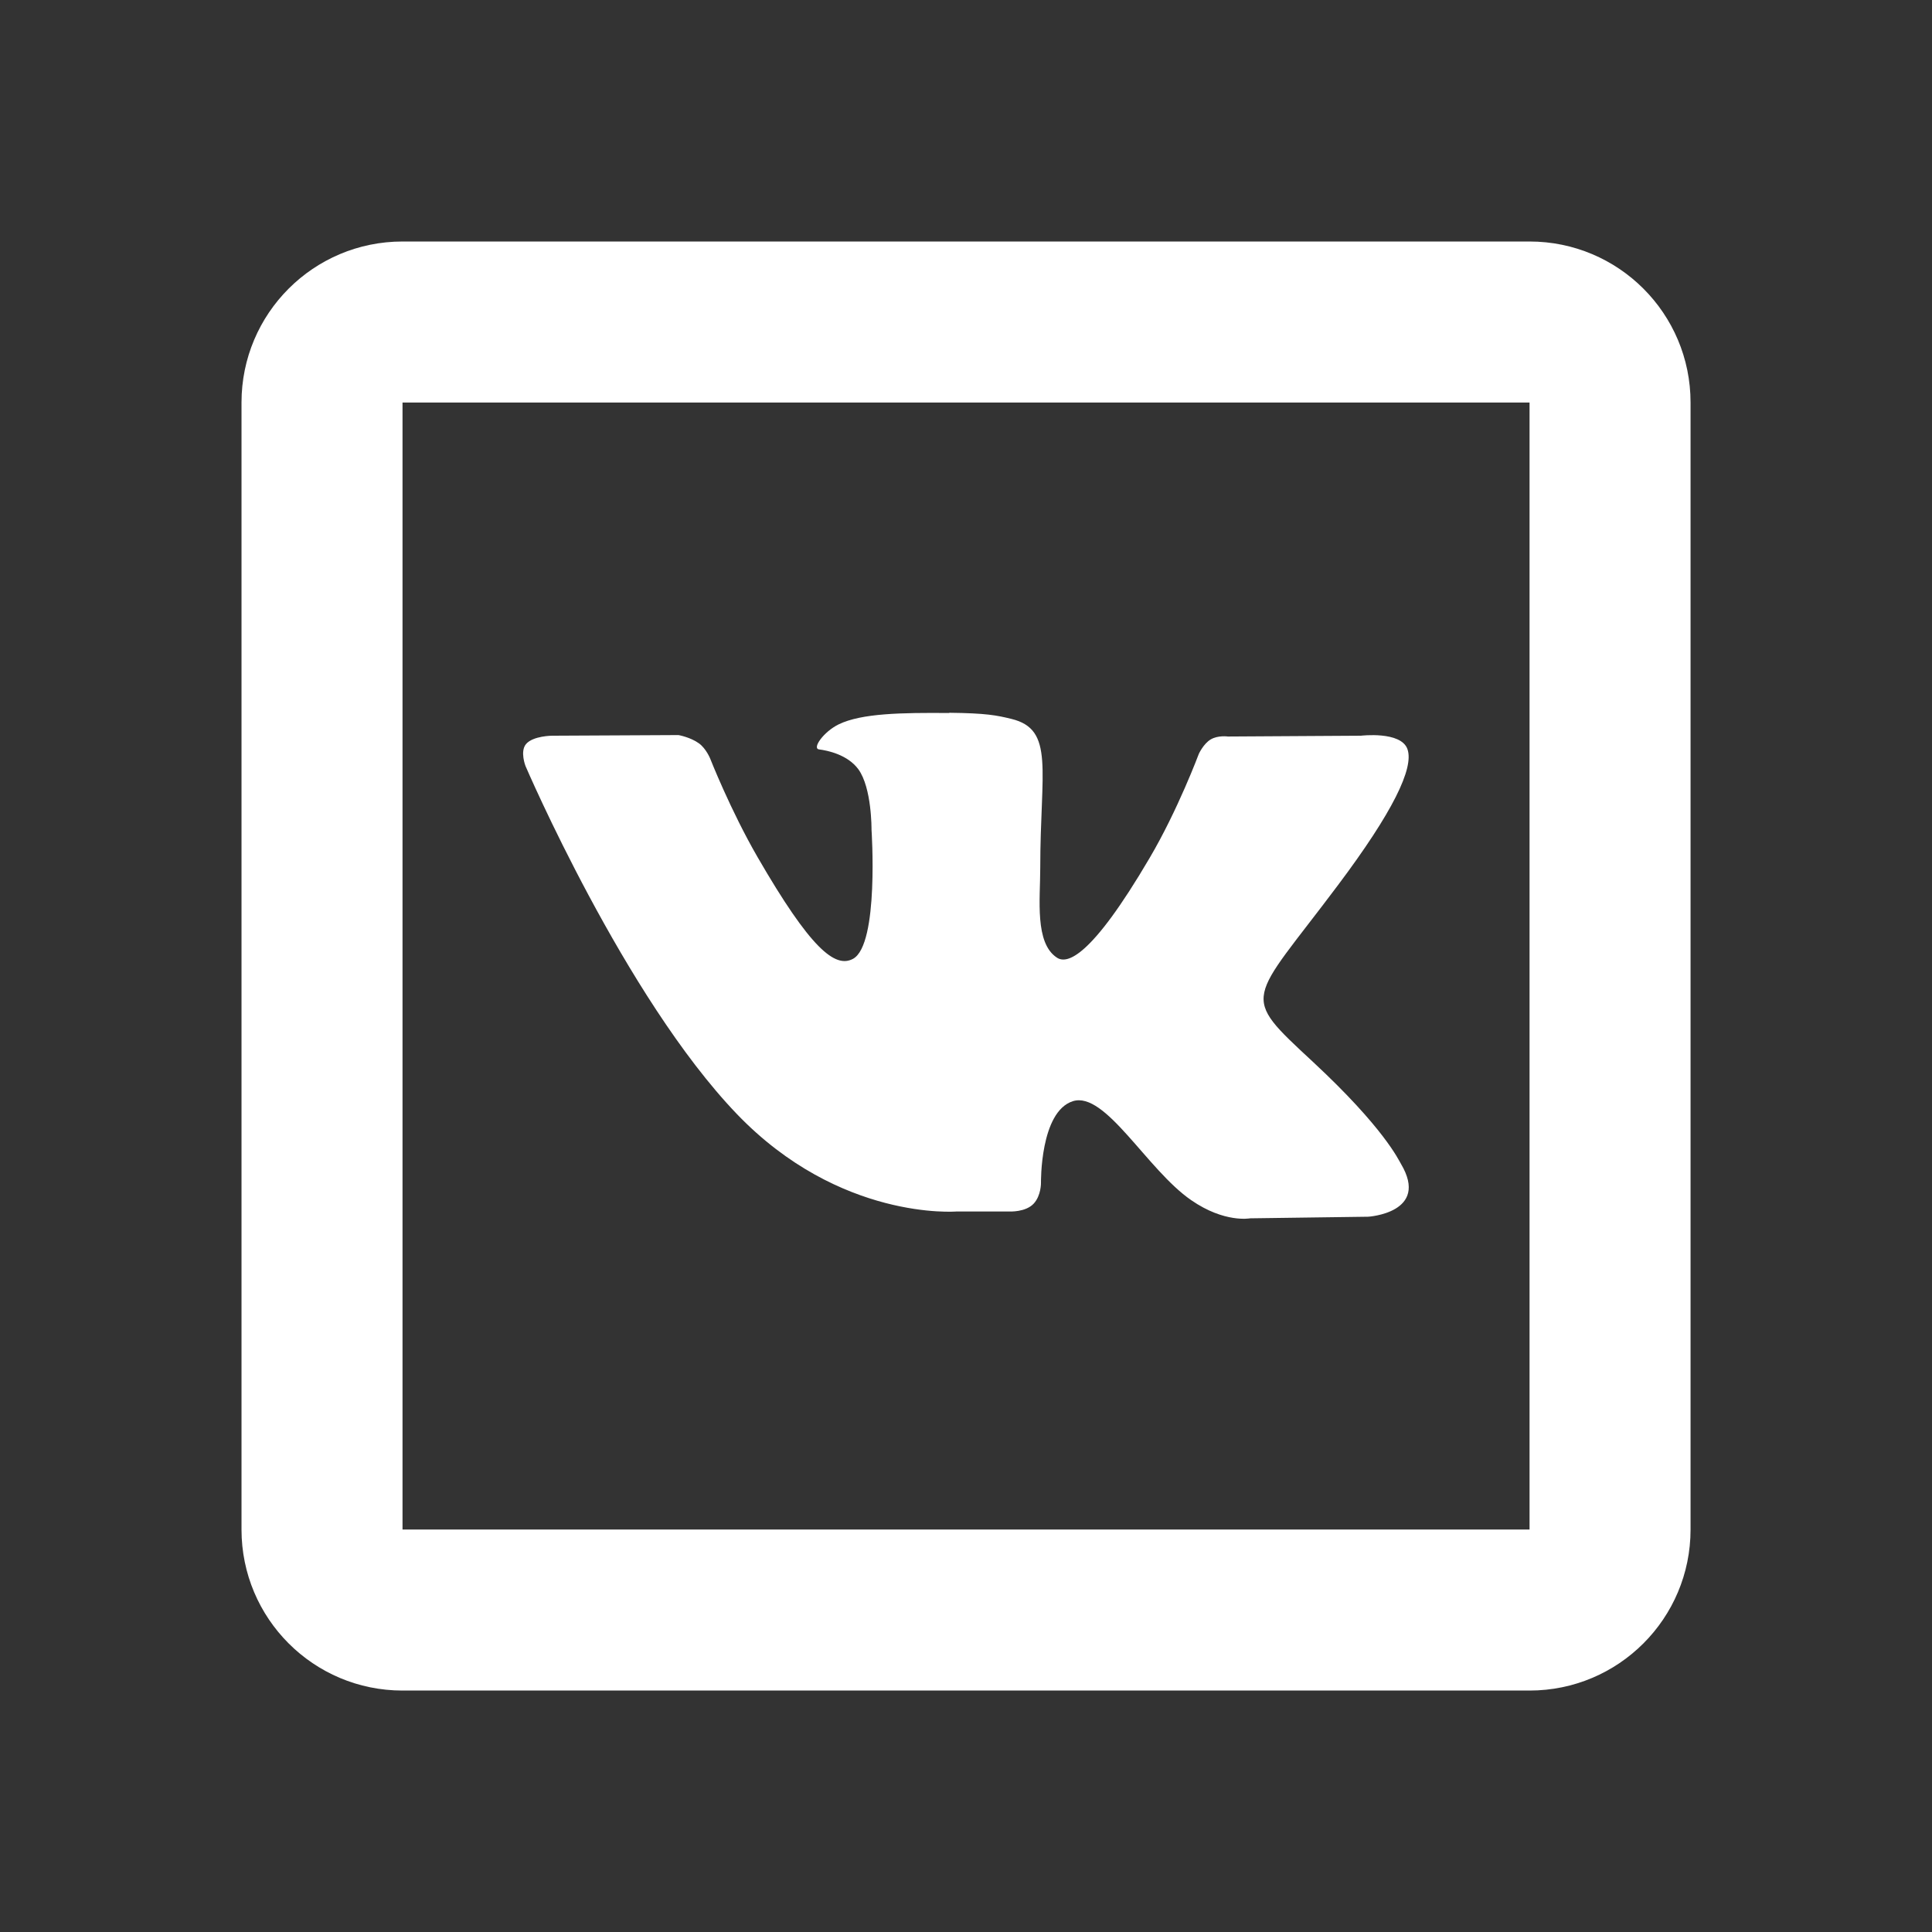 <svg xmlns="http://www.w3.org/2000/svg" xmlns:xlink="http://www.w3.org/1999/xlink" viewBox="0,0,256,256" width="24px" height="24px" fill-rule="nonzero"><rect x="0" y="0" width="256" height="256" fill="#333333" stroke="none"/><g fill="#ffffff" fill-rule="nonzero" stroke="none" stroke-width="1" stroke-linecap="butt" stroke-linejoin="miter" stroke-miterlimit="10" stroke-dasharray="" stroke-dashoffset="0" font-family="none" font-weight="none" font-size="none" text-anchor="none" style="mix-blend-mode: normal"><g transform="scale(10.667,10.667)"><path d="M5,3c-1.105,0 -2,0.895 -2,2v14c0,1.105 0.895,2 2,2h14c1.105,0 2,-0.895 2,-2v-14c0,-1.105 -0.895,-2 -2,-2zM5,5h14v14h-14zM11.791,8.857c-0.59,-0.005 -1.09,0.003 -1.373,0.141c-0.188,0.092 -0.333,0.299 -0.244,0.311c0.109,0.014 0.355,0.066 0.488,0.246c0.169,0.231 0.164,0.75 0.164,0.75c0,0 0.096,1.427 -0.229,1.605c-0.223,0.122 -0.529,-0.126 -1.186,-1.262c-0.337,-0.583 -0.59,-1.227 -0.59,-1.227c0,0 -0.05,-0.122 -0.137,-0.186c-0.107,-0.078 -0.256,-0.104 -0.256,-0.104l-1.57,0.008c0,0 -0.237,0.001 -0.324,0.104c-0.077,0.092 -0.006,0.273 -0.006,0.273c0,0 1.231,2.869 2.625,4.322c1.279,1.332 2.729,1.211 2.729,1.211h0.658c0,0 0.2,0.011 0.301,-0.098c0.093,-0.101 0.09,-0.258 0.09,-0.258c0,0 -0.013,-0.884 0.396,-1.014c0.404,-0.128 0.922,0.853 1.471,1.23c0.414,0.286 0.73,0.225 0.73,0.225l1.469,-0.02c0,0 0.767,-0.048 0.406,-0.656c-0.03,-0.05 -0.212,-0.448 -1.092,-1.266c-0.922,-0.856 -0.798,-0.718 0.311,-2.199c0.676,-0.901 0.946,-1.452 0.861,-1.688c-0.081,-0.226 -0.578,-0.166 -0.578,-0.166l-1.652,0.01c0,0 -0.124,-0.018 -0.215,0.037c-0.089,0.054 -0.146,0.178 -0.146,0.178c0,0 -0.261,0.699 -0.611,1.293c-0.735,1.253 -1.029,1.318 -1.15,1.24c-0.28,-0.18 -0.209,-0.726 -0.209,-1.115c0,-1.214 0.183,-1.721 -0.359,-1.852c-0.18,-0.044 -0.311,-0.071 -0.771,-0.076z"></path></g></g></svg>